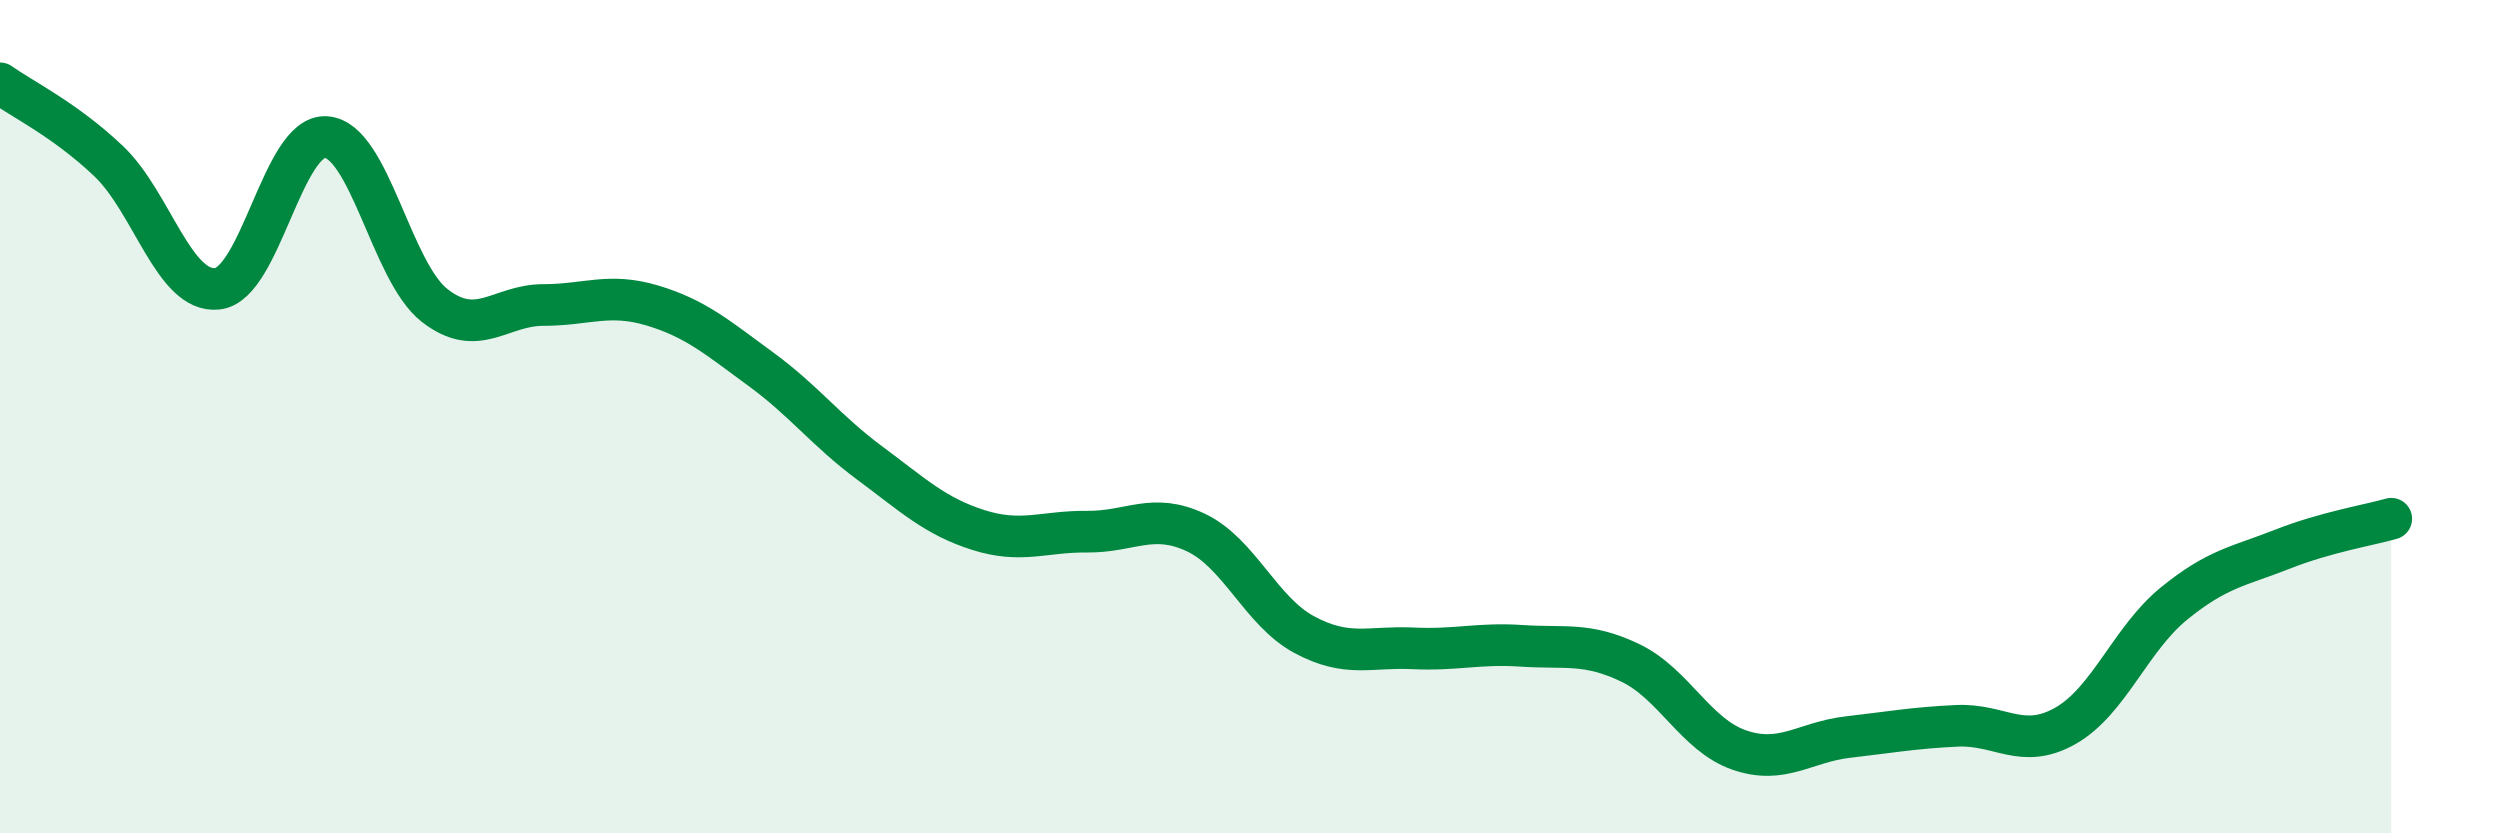 
    <svg width="60" height="20" viewBox="0 0 60 20" xmlns="http://www.w3.org/2000/svg">
      <path
        d="M 0,2 C 0.52,2.37 1.57,2.88 2.61,3.87 C 3.65,4.86 4.18,7.05 5.22,6.93 C 6.26,6.81 6.79,3.21 7.83,3.29 C 8.87,3.37 9.39,6.52 10.43,7.33 C 11.47,8.14 12,7.32 13.04,7.32 C 14.08,7.32 14.61,7.02 15.65,7.33 C 16.69,7.64 17.22,8.1 18.26,8.86 C 19.3,9.62 19.83,10.34 20.87,11.11 C 21.91,11.88 22.44,12.39 23.48,12.72 C 24.52,13.05 25.05,12.75 26.09,12.76 C 27.13,12.77 27.66,12.29 28.7,12.78 C 29.74,13.27 30.26,14.67 31.3,15.23 C 32.34,15.79 32.87,15.51 33.91,15.56 C 34.95,15.61 35.48,15.43 36.52,15.5 C 37.56,15.57 38.09,15.41 39.13,15.91 C 40.17,16.41 40.7,17.64 41.74,18 C 42.78,18.36 43.31,17.81 44.35,17.69 C 45.39,17.57 45.92,17.47 46.96,17.42 C 48,17.37 48.53,18.01 49.57,17.42 C 50.61,16.83 51.13,15.34 52.17,14.49 C 53.21,13.64 53.74,13.59 54.78,13.18 C 55.82,12.77 56.87,12.6 57.39,12.45L57.39 20L0 20Z"
        fill="#008740"
        opacity="0.1"
        stroke-linecap="round"
        stroke-linejoin="round"
      />
      <path
        d="M 0,2 C 0.52,2.37 1.57,2.88 2.61,3.87 C 3.65,4.86 4.18,7.05 5.22,6.93 C 6.26,6.81 6.79,3.21 7.83,3.29 C 8.87,3.37 9.39,6.52 10.43,7.33 C 11.47,8.14 12,7.32 13.04,7.32 C 14.08,7.32 14.61,7.02 15.65,7.33 C 16.69,7.64 17.22,8.1 18.26,8.86 C 19.3,9.62 19.83,10.34 20.87,11.11 C 21.91,11.88 22.44,12.39 23.48,12.72 C 24.52,13.05 25.05,12.75 26.09,12.76 C 27.13,12.77 27.66,12.29 28.7,12.78 C 29.74,13.27 30.26,14.67 31.3,15.23 C 32.34,15.79 32.87,15.51 33.91,15.56 C 34.95,15.61 35.48,15.43 36.52,15.5 C 37.56,15.57 38.09,15.41 39.13,15.91 C 40.17,16.41 40.7,17.64 41.74,18 C 42.78,18.36 43.31,17.81 44.35,17.69 C 45.39,17.57 45.92,17.47 46.96,17.42 C 48,17.37 48.53,18.01 49.57,17.42 C 50.61,16.83 51.13,15.34 52.17,14.49 C 53.21,13.64 53.74,13.59 54.78,13.18 C 55.82,12.77 56.87,12.6 57.39,12.45"
        stroke="#008740"
        stroke-width="1"
        fill="none"
        stroke-linecap="round"
        stroke-linejoin="round"
      />
    </svg>
  